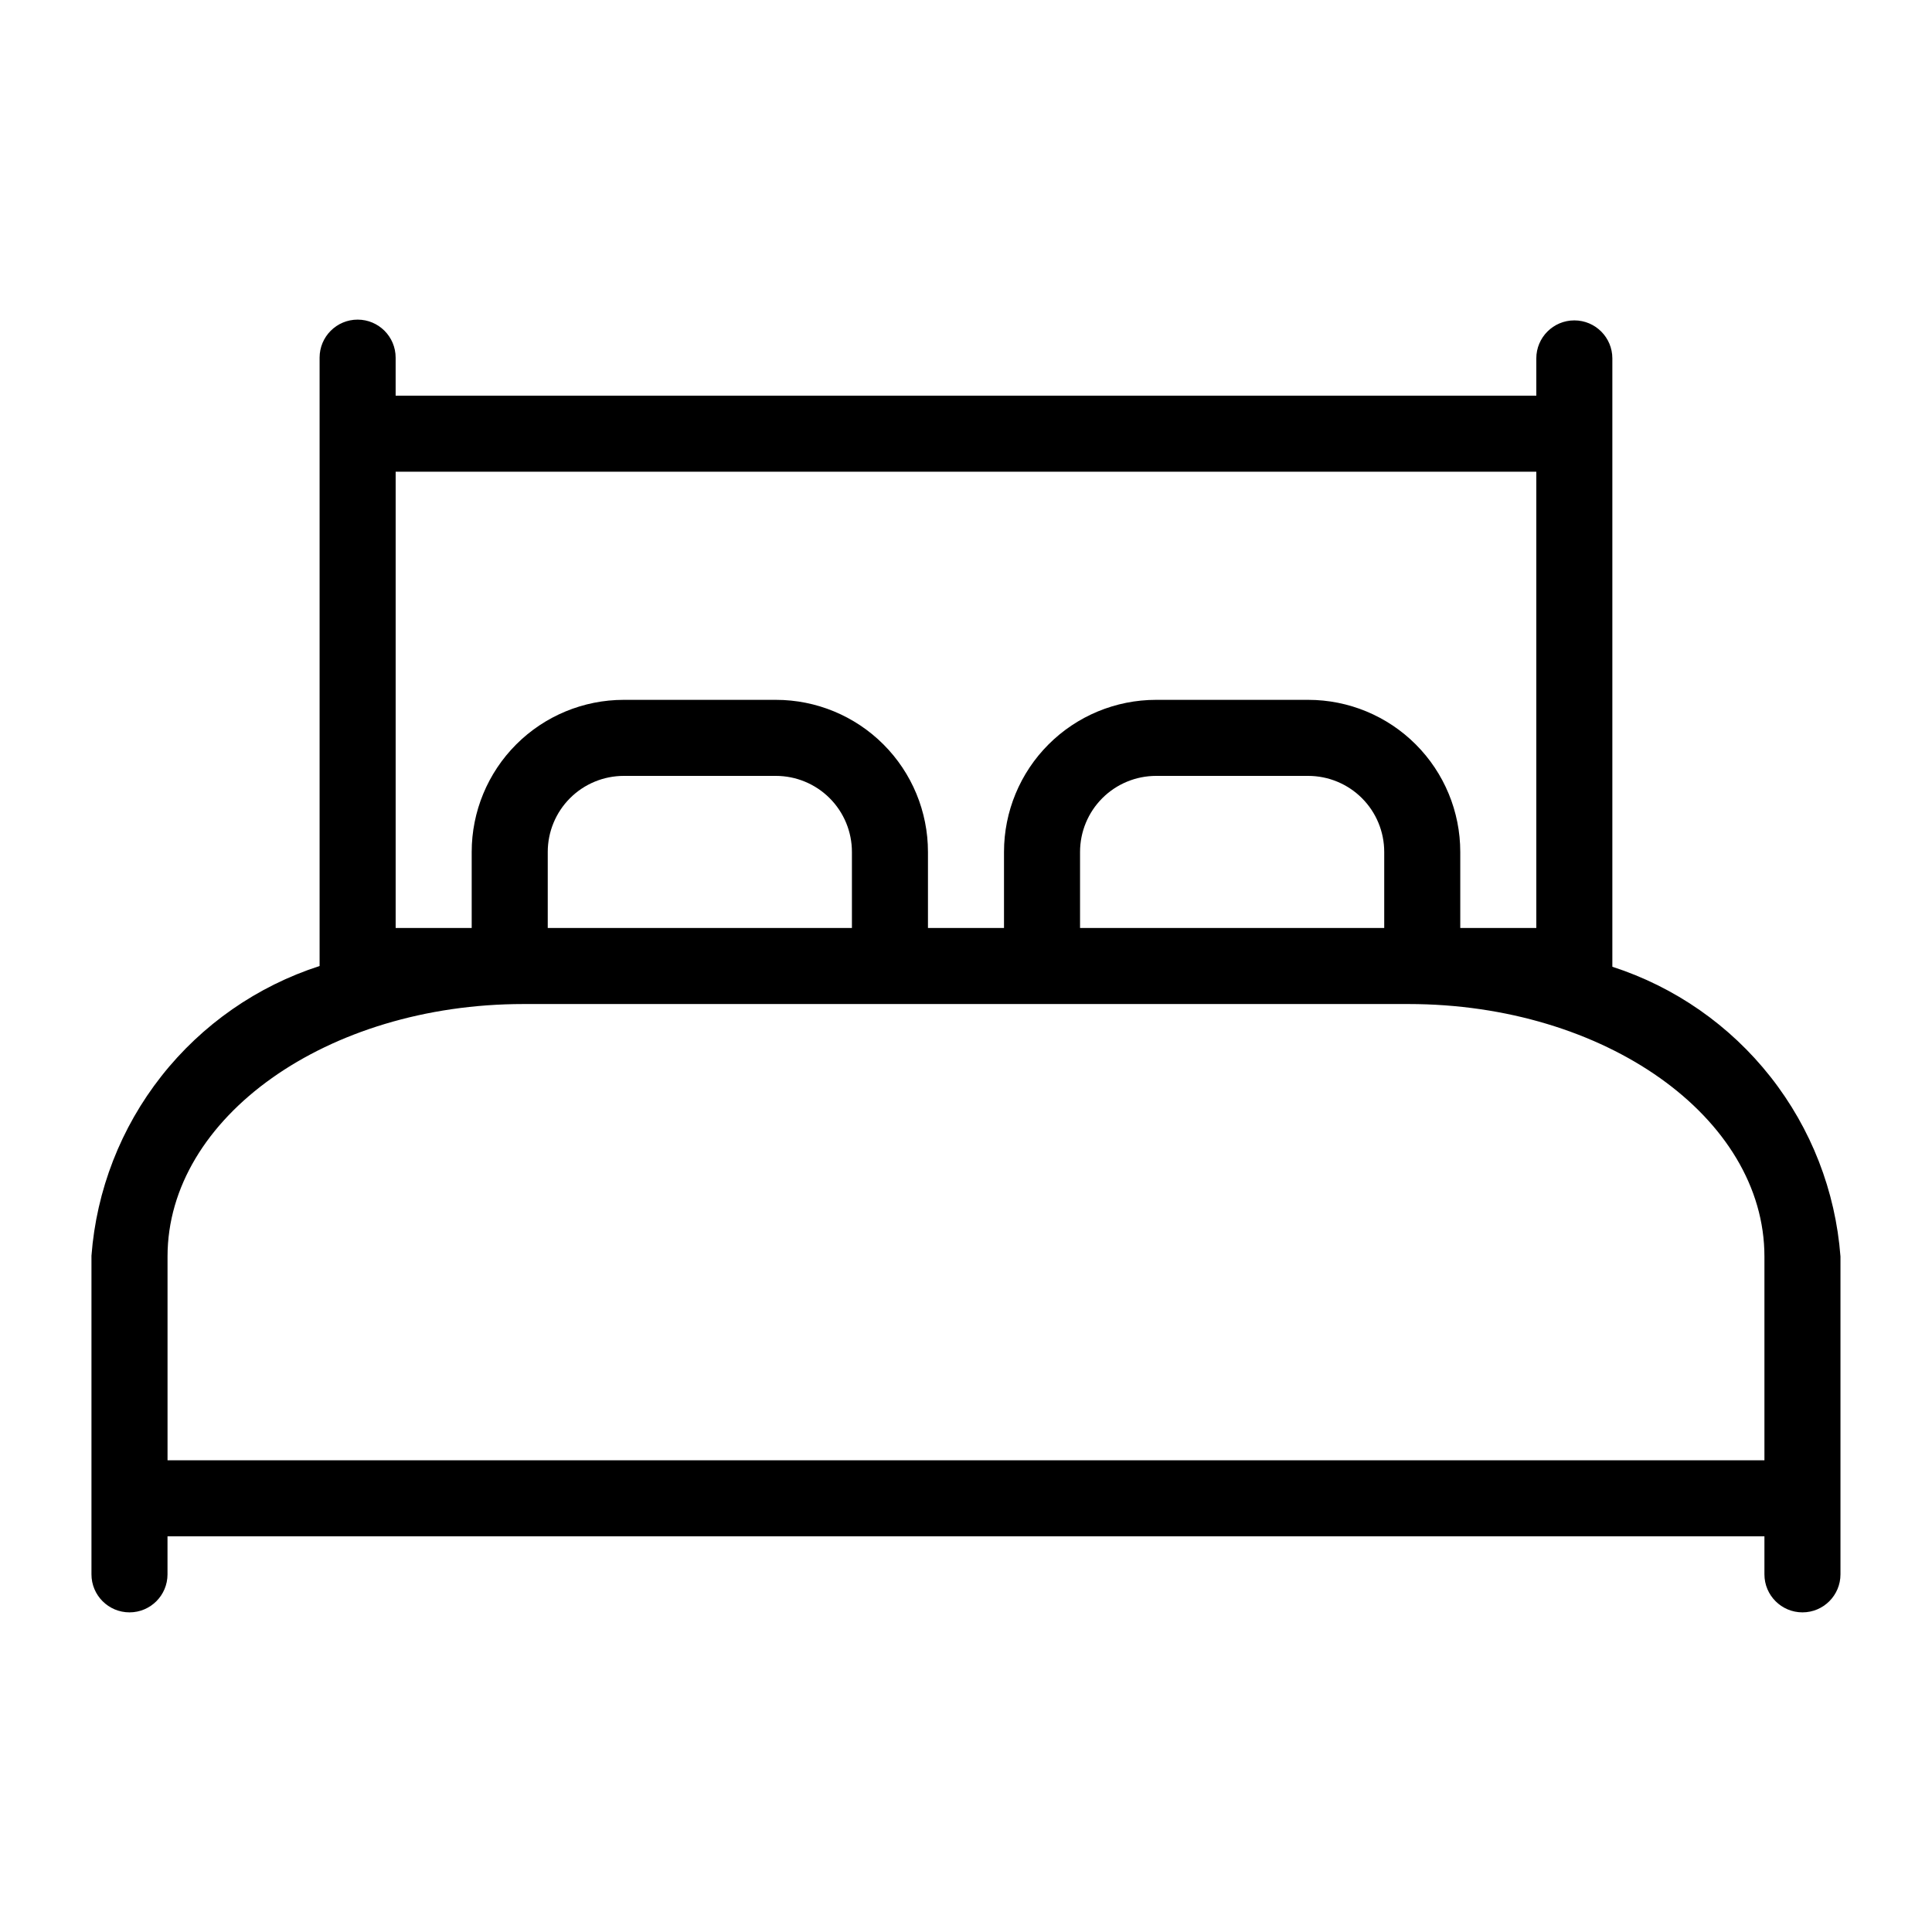 <?xml version="1.0" encoding="UTF-8"?>
<!-- The Best Svg Icon site in the world: iconSvg.co, Visit us! https://iconsvg.co -->
<svg fill="#000000" width="800px" height="800px" version="1.1" viewBox="144 144 512 512" xmlns="http://www.w3.org/2000/svg">
 <path d="m571.29 400.2v-161.22c0-5.562-4.512-10.074-10.074-10.074-5.566 0-10.078 4.512-10.078 10.074v9.875h-302.29v-10.074c0-5.566-4.512-10.078-10.074-10.078-5.566 0-10.078 4.512-10.078 10.078v161.22c-16.559 5.352-31.152 15.508-41.922 29.184-10.766 13.672-17.219 30.242-18.535 47.594v84.441c0 5.562 4.512 10.074 10.078 10.074 5.562 0 10.074-4.512 10.074-10.074v-10.078h423.2v10.078c0 5.562 4.512 10.074 10.078 10.074 5.562 0 10.074-4.512 10.074-10.074v-84.238c-1.316-17.355-7.769-33.922-18.535-47.598-10.766-13.672-25.359-23.832-41.922-29.184zm-60.457-10.277h-80.609v-20.152c0-5.344 2.125-10.469 5.902-14.25 3.781-3.777 8.906-5.902 14.25-5.902h40.305c5.344 0 10.473 2.125 14.25 5.902 3.781 3.781 5.902 8.906 5.902 14.25zm40.305-120.91v120.91h-20.152v-20.152c0-10.688-4.246-20.941-11.805-28.5-7.559-7.559-17.809-11.805-28.5-11.805h-40.305c-10.688 0-20.941 4.246-28.5 11.805-7.559 7.559-11.805 17.812-11.805 28.5v20.152h-20.152v-20.152c0-10.688-4.246-20.941-11.805-28.5-7.559-7.559-17.809-11.805-28.5-11.805h-40.305c-10.688 0-20.941 4.246-28.5 11.805-7.559 7.559-11.805 17.812-11.805 28.5v20.152h-20.152v-120.91zm-181.37 120.91h-80.609v-20.152c0-5.344 2.125-10.469 5.902-14.25 3.781-3.777 8.906-5.902 14.25-5.902h40.305c5.344 0 10.473 2.125 14.25 5.902 3.781 3.781 5.902 8.906 5.902 14.25zm-181.37 141.07v-54.008c0-36.879 42.32-66.906 94.312-66.906h234.57c51.992 0 94.312 30.027 94.312 66.906v54.008z"/>
</svg>
